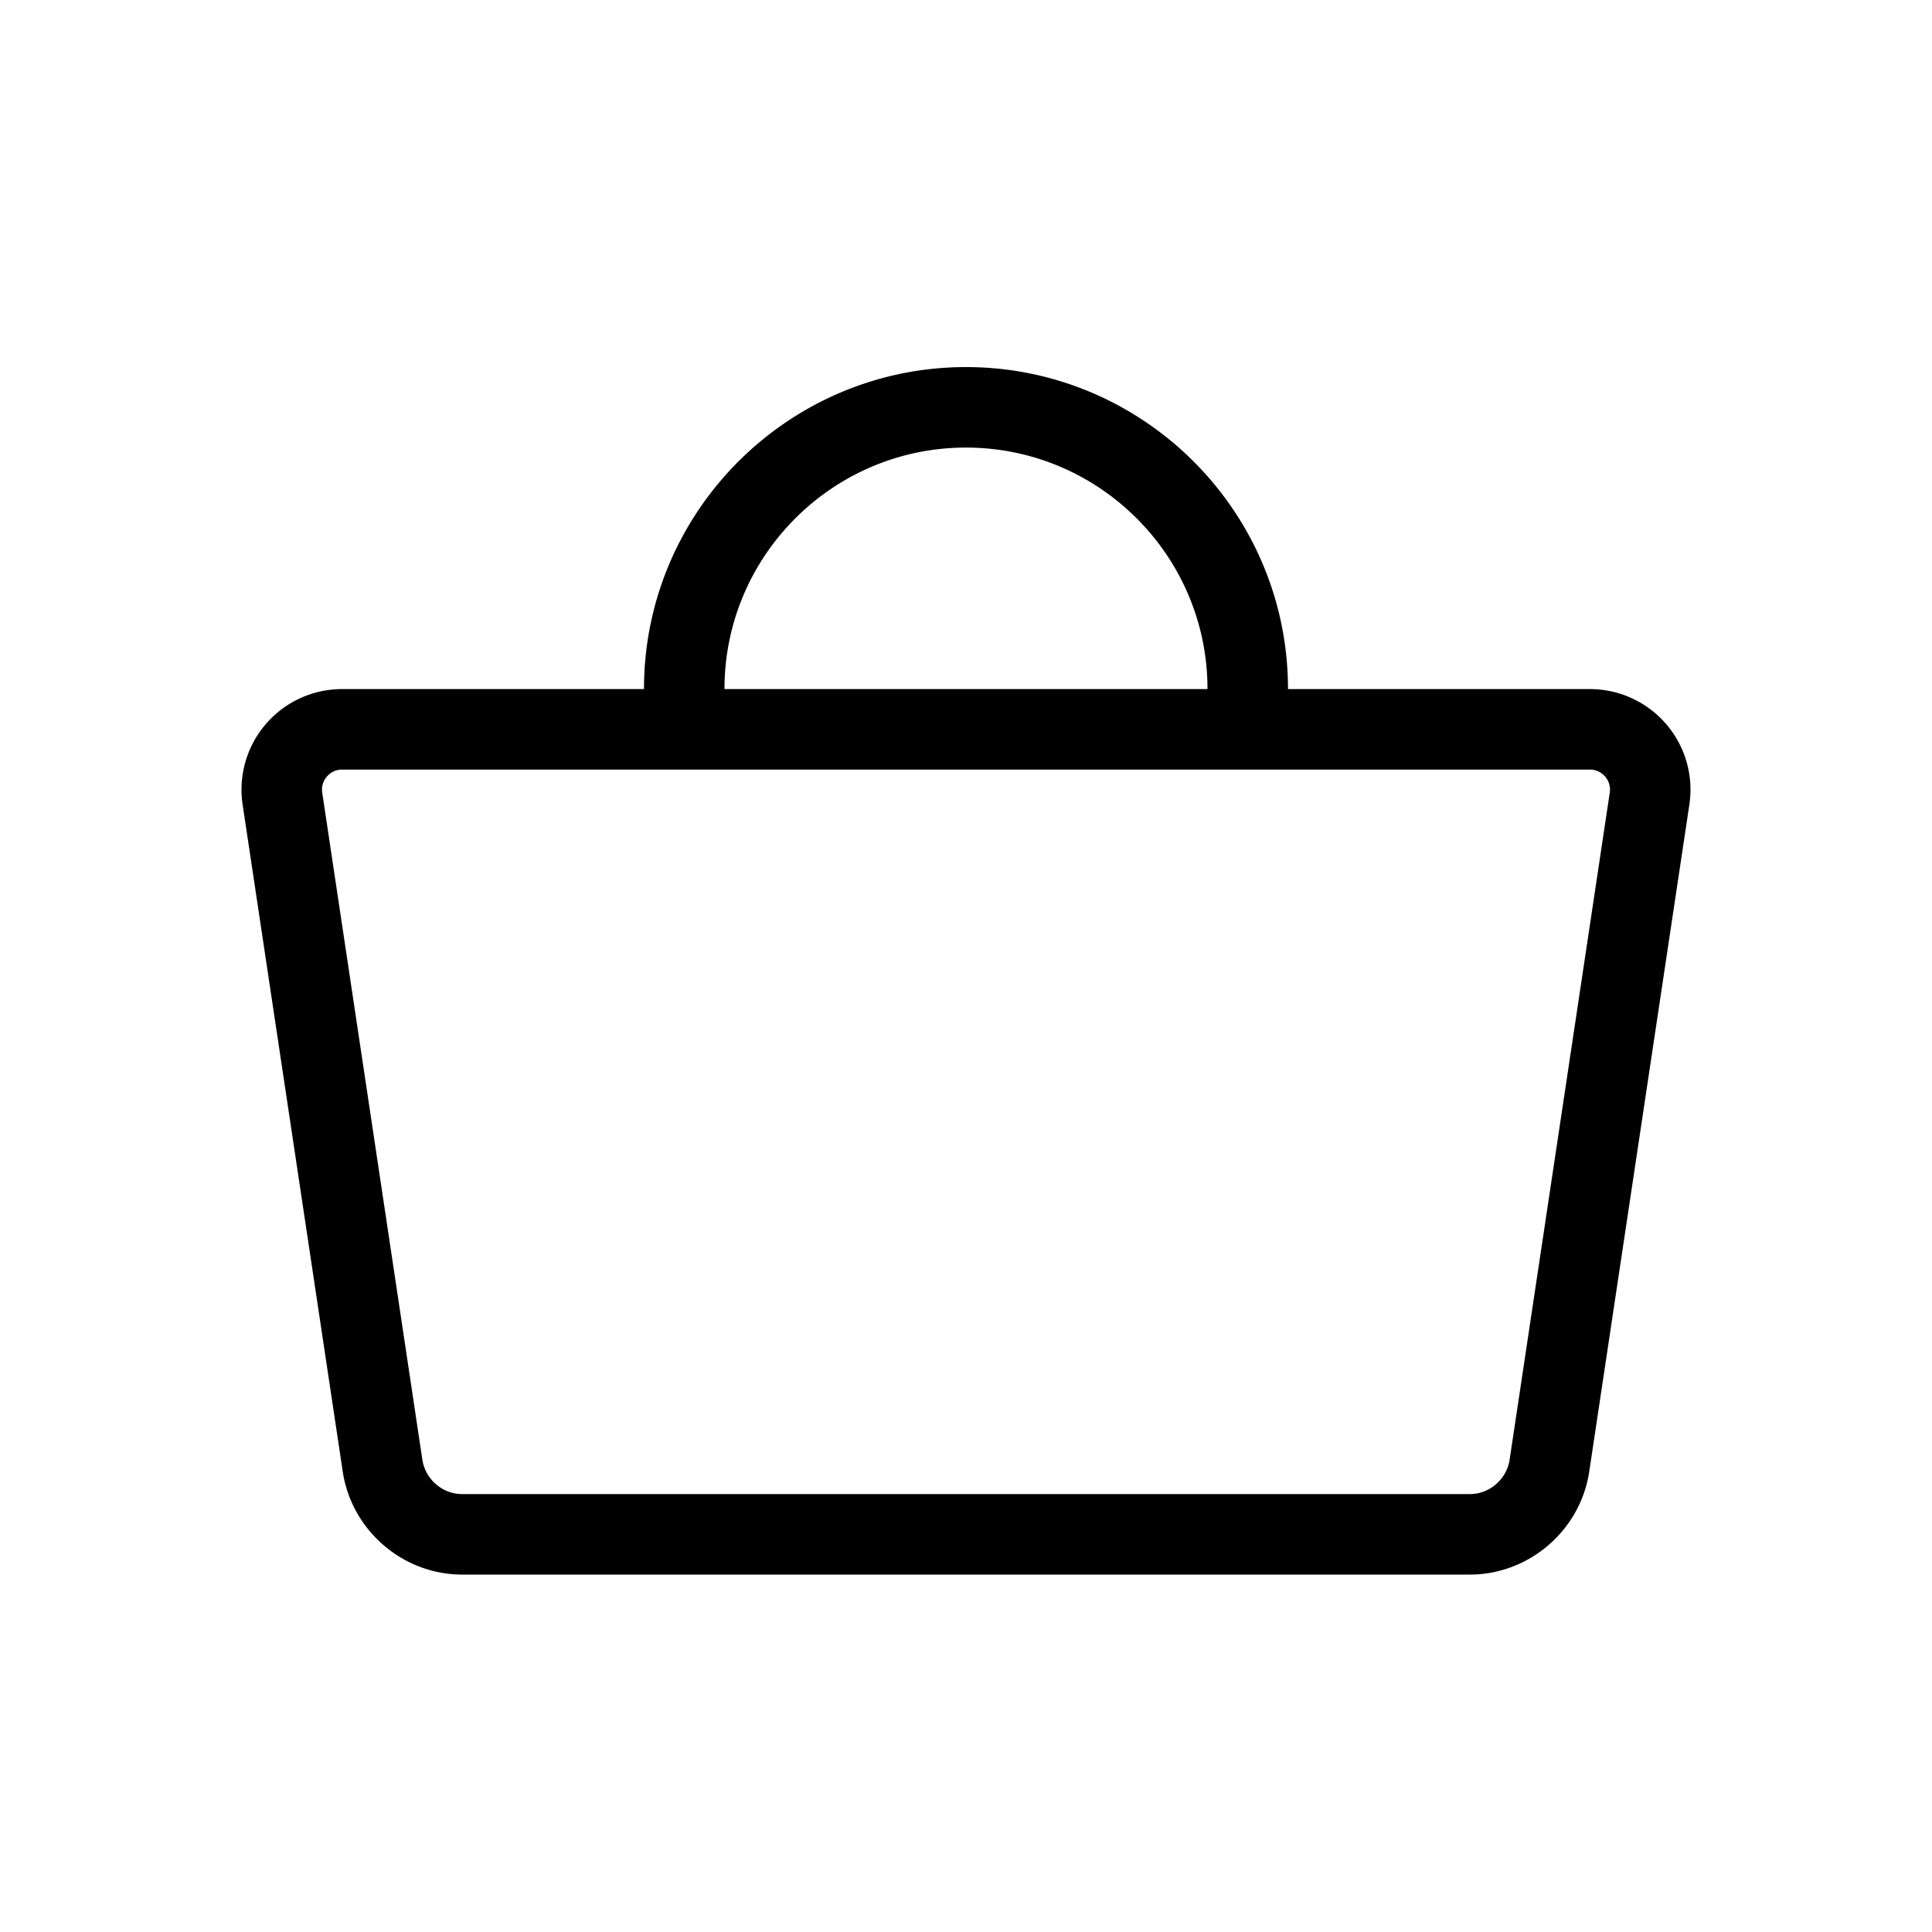 <?xml version="1.0" encoding="UTF-8"?>
<svg data-bbox="25 38 149.998 125" viewBox="0 0 200 200" height="200" width="200" xmlns="http://www.w3.org/2000/svg" data-type="shape">
    <g>
        <path d="M156.274 151.117c-.308 2.016-2.075 3.55-4.117 3.55H47.841c-2.042 0-3.809-1.534-4.117-3.55L33.357 82.058c-.125-.825.25-1.4.484-1.666a2.032 2.032 0 0 1 1.575-.725h129.166c.834 0 1.342.45 1.584.725.225.266.6.841.475 1.666l-10.367 69.059Zm-81.275-79.8c0-13.775 11.217-24.984 25-24.984s25 11.209 25 24.984v.016h-50v-.016Zm97.475 3.633a10.408 10.408 0 0 0-7.892-3.617h-31.25v-.016C133.332 52.95 118.382 38 99.999 38c-18.375 0-33.333 14.95-33.333 33.317v.016h-31.25a10.41 10.41 0 0 0-10.3 11.959l10.366 69.058C36.4 158.425 41.707 163 47.841 163h104.316c6.134 0 11.442-4.575 12.359-10.65l10.366-69.058a10.4 10.4 0 0 0-2.408-8.342Z" fill-rule="evenodd"/>
    </g>
</svg>

